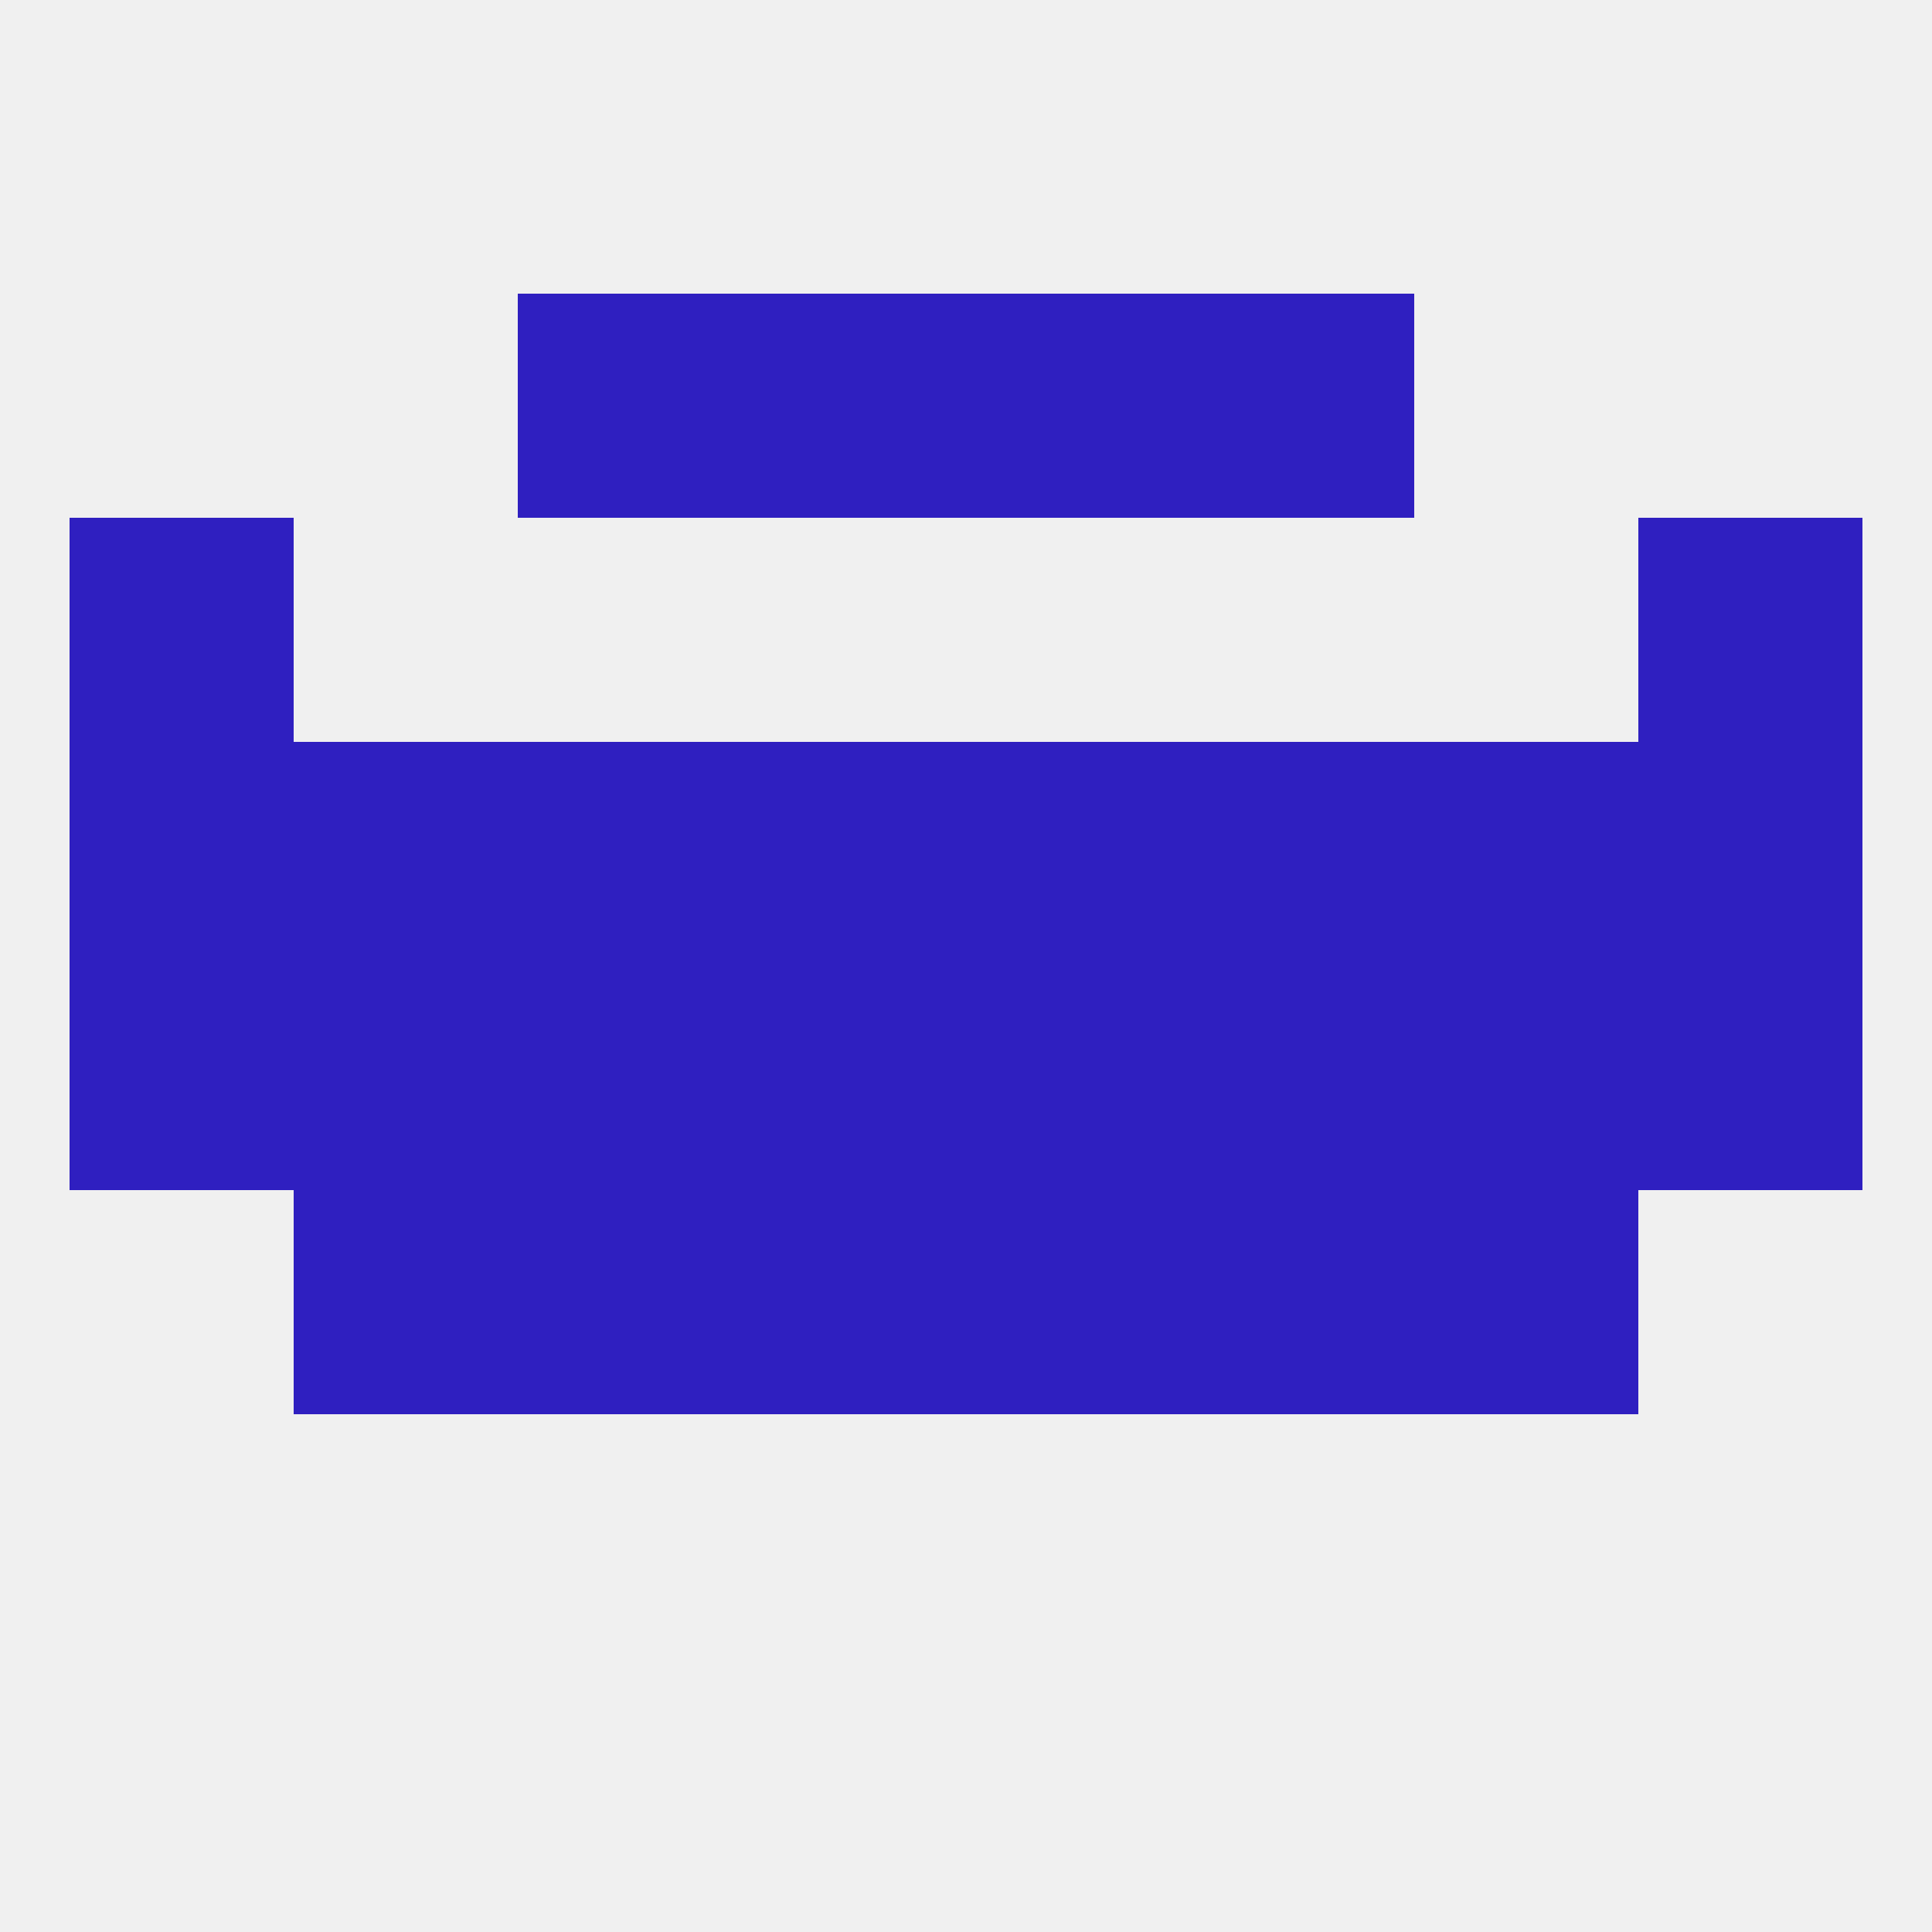
<!--   <?xml version="1.0"?> -->
<svg version="1.1" baseprofile="full" xmlns="http://www.w3.org/2000/svg" xmlns:xlink="http://www.w3.org/1999/xlink" xmlns:ev="http://www.w3.org/2001/xml-events" width="250" height="250" viewBox="0 0 250 250" >
	<rect width="100%" height="100%" fill="rgba(240,240,240,255)"/>

	<rect x="9" y="96" width="29" height="29" fill="rgba(47,31,192,255)"/>
	<rect x="212" y="96" width="29" height="29" fill="rgba(47,31,192,255)"/>
	<rect x="183" y="96" width="29" height="29" fill="rgba(47,31,192,255)"/>
	<rect x="67" y="96" width="29" height="29" fill="rgba(47,31,192,255)"/>
	<rect x="154" y="96" width="29" height="29" fill="rgba(47,31,192,255)"/>
	<rect x="38" y="96" width="29" height="29" fill="rgba(47,31,192,255)"/>
	<rect x="96" y="96" width="29" height="29" fill="rgba(47,31,192,255)"/>
	<rect x="125" y="96" width="29" height="29" fill="rgba(47,31,192,255)"/>
	<rect x="38" y="154" width="29" height="29" fill="rgba(47,31,192,255)"/>
	<rect x="183" y="154" width="29" height="29" fill="rgba(47,31,192,255)"/>
	<rect x="96" y="154" width="29" height="29" fill="rgba(47,31,192,255)"/>
	<rect x="125" y="154" width="29" height="29" fill="rgba(47,31,192,255)"/>
	<rect x="67" y="154" width="29" height="29" fill="rgba(47,31,192,255)"/>
	<rect x="154" y="154" width="29" height="29" fill="rgba(47,31,192,255)"/>
	<rect x="96" y="38" width="29" height="29" fill="rgba(47,31,192,255)"/>
	<rect x="125" y="38" width="29" height="29" fill="rgba(47,31,192,255)"/>
	<rect x="67" y="38" width="29" height="29" fill="rgba(47,31,192,255)"/>
	<rect x="154" y="38" width="29" height="29" fill="rgba(47,31,192,255)"/>
	<rect x="212" y="125" width="29" height="29" fill="rgba(47,31,192,255)"/>
	<rect x="96" y="125" width="29" height="29" fill="rgba(47,31,192,255)"/>
	<rect x="125" y="125" width="29" height="29" fill="rgba(47,31,192,255)"/>
	<rect x="67" y="125" width="29" height="29" fill="rgba(47,31,192,255)"/>
	<rect x="38" y="125" width="29" height="29" fill="rgba(47,31,192,255)"/>
	<rect x="183" y="125" width="29" height="29" fill="rgba(47,31,192,255)"/>
	<rect x="9" y="125" width="29" height="29" fill="rgba(47,31,192,255)"/>
	<rect x="154" y="125" width="29" height="29" fill="rgba(47,31,192,255)"/>
	<rect x="9" y="67" width="29" height="29" fill="rgba(47,31,192,255)"/>
	<rect x="212" y="67" width="29" height="29" fill="rgba(47,31,192,255)"/>
</svg>